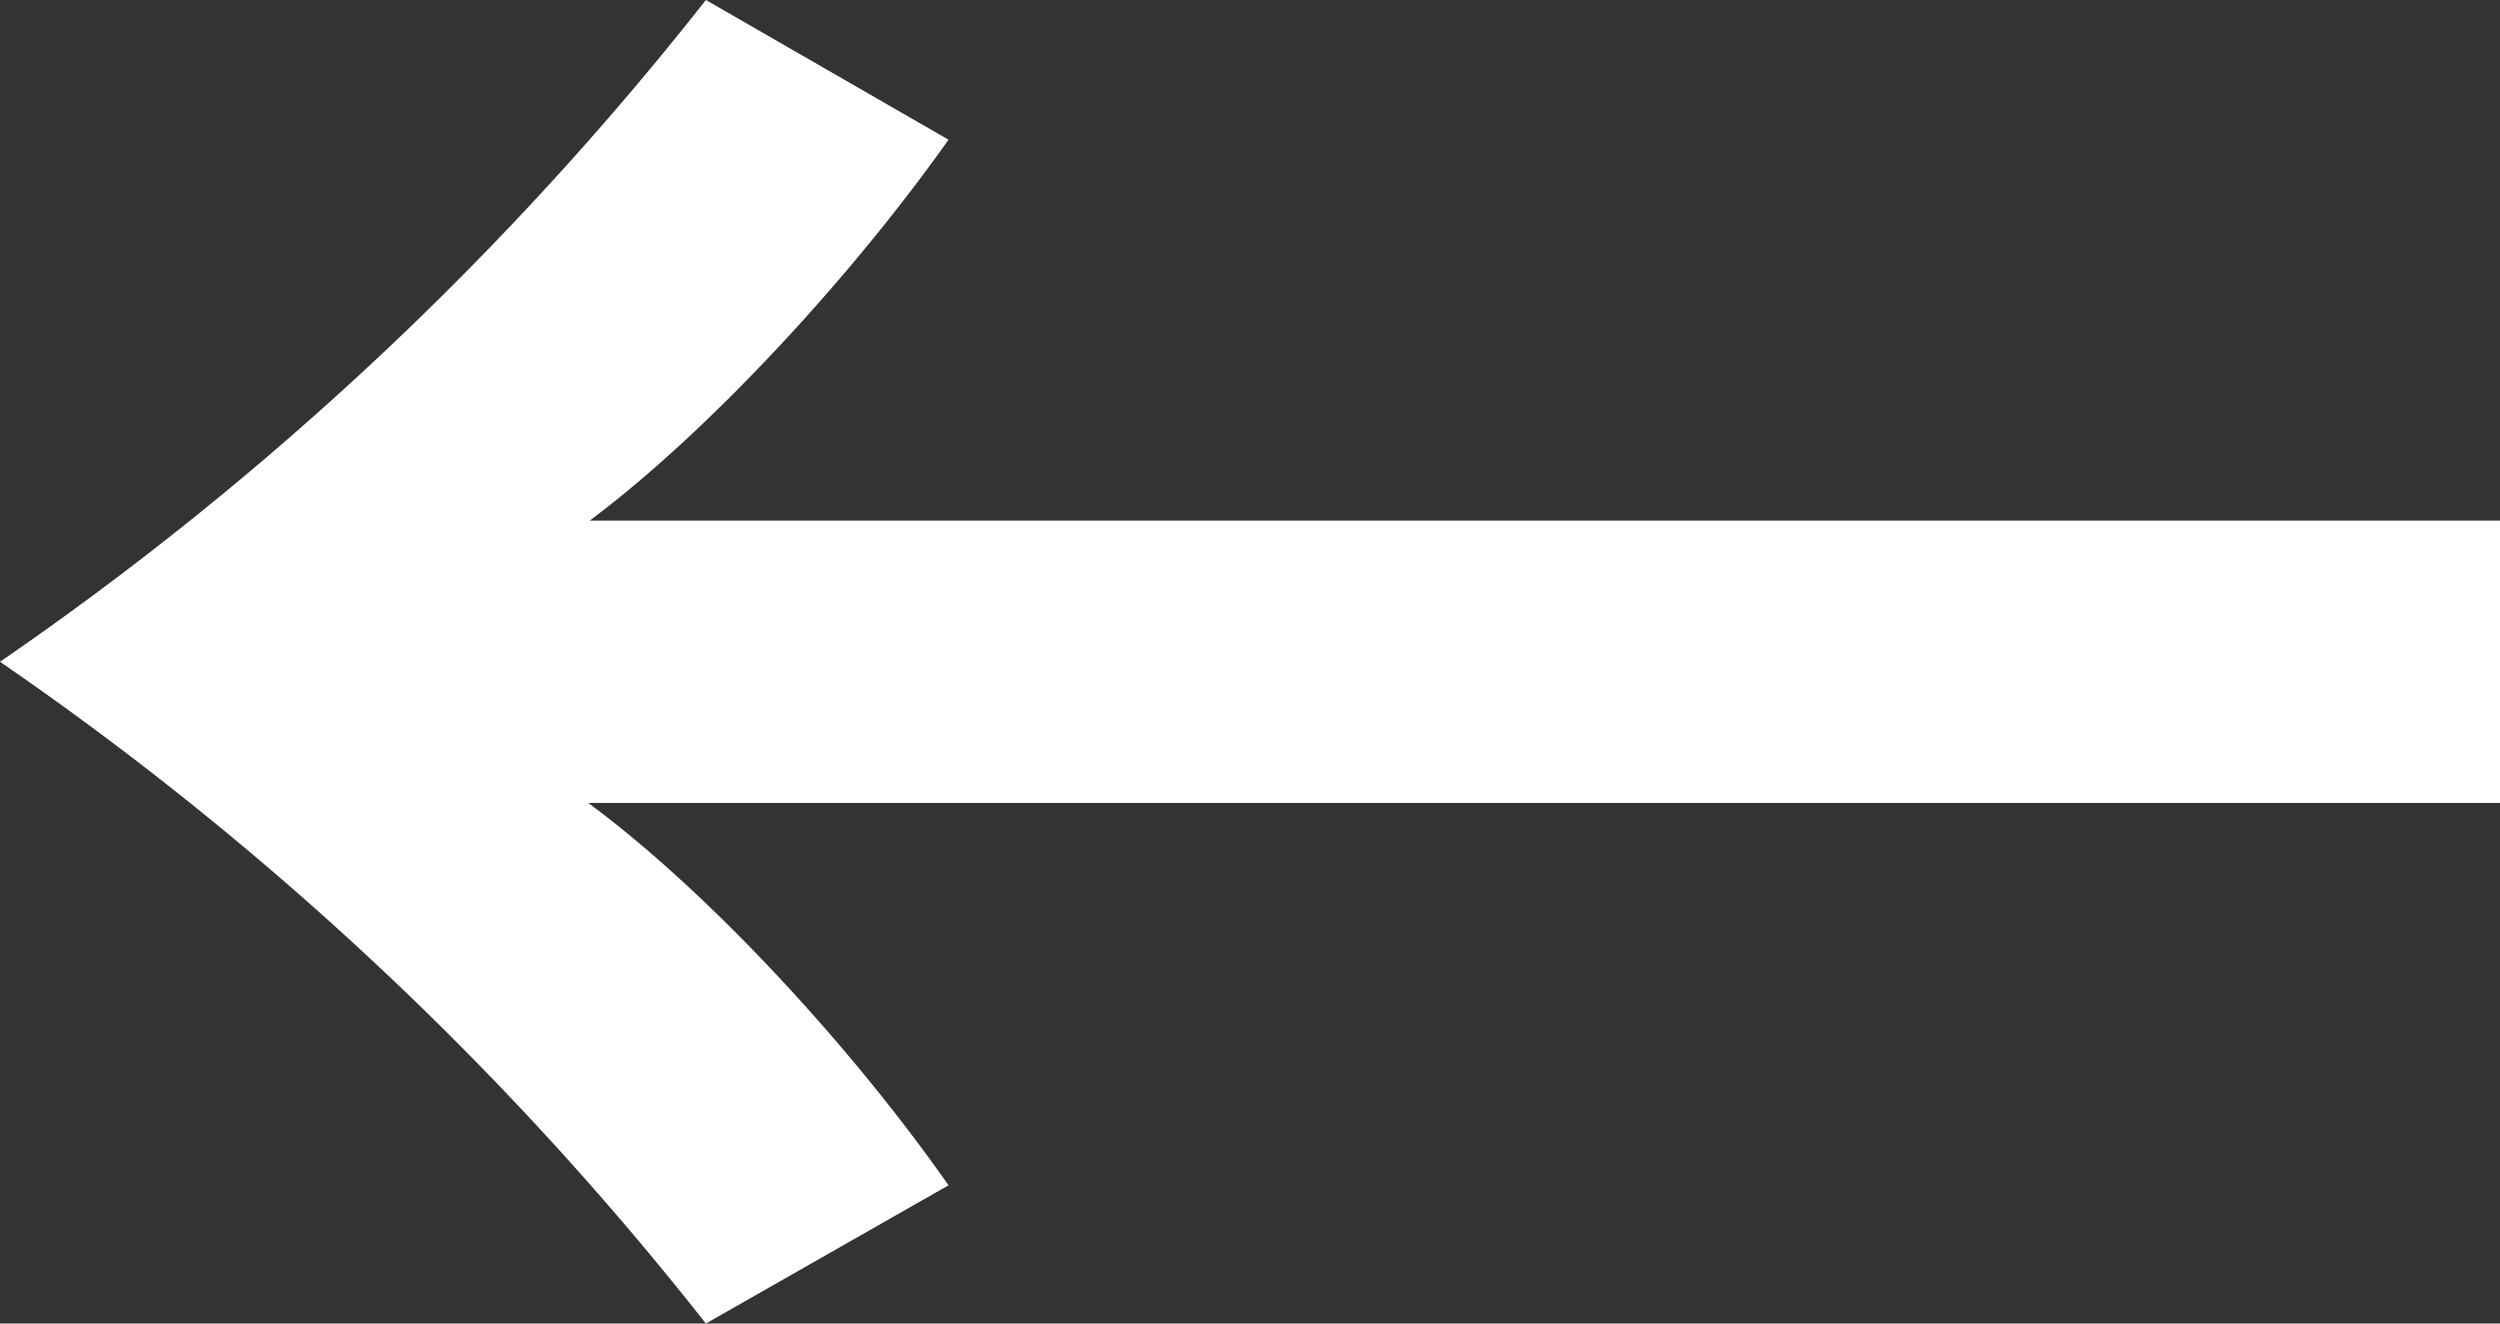 <svg width="17" height="9" xmlns="http://www.w3.org/2000/svg"><rect width="100%" height="100%" fill="#333333" stroke="none"/><path d="M17 5.46H4c.8.59 1.77 1.63 2.45 2.6L4.8 9A21.84 21.84 0 0 0 0 4.5 21.84 21.84 0 0 0 4.8 0l1.65.95c-.68.96-1.65 2-2.44 2.59H17v1.92z" fill="#fff" fill-rule="nonzero"/></svg>